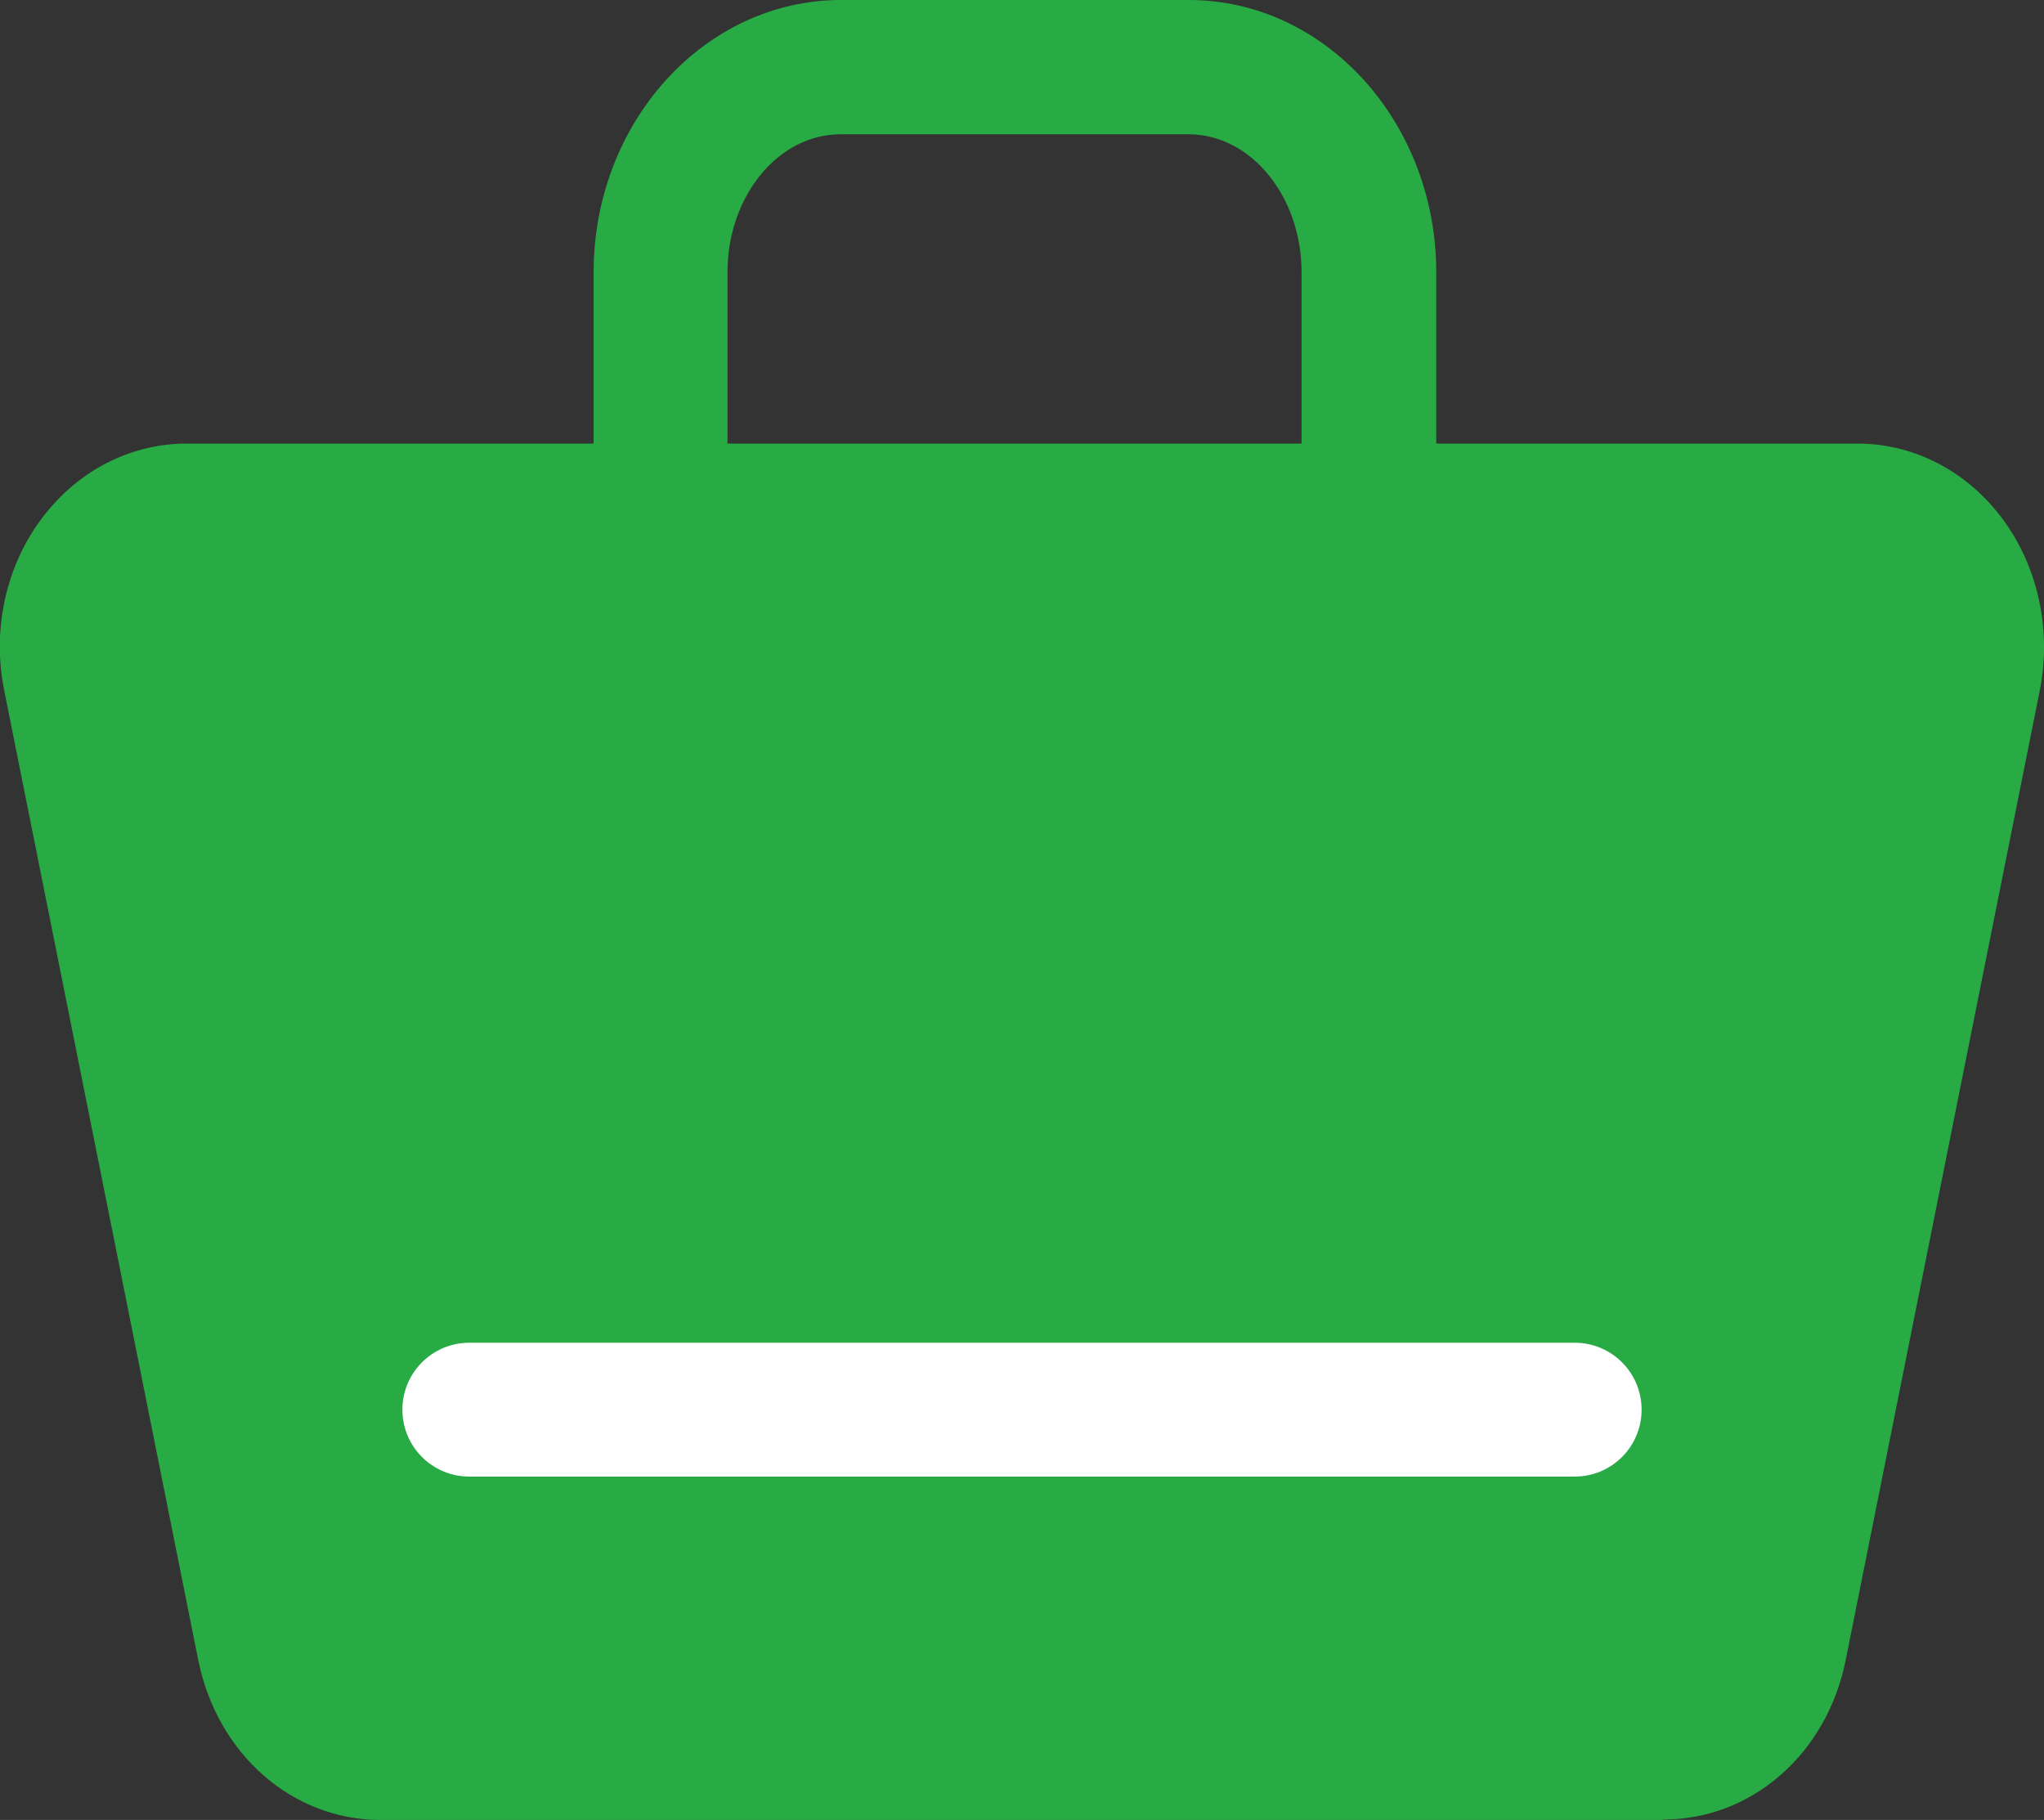 <?xml version="1.0" encoding="UTF-8"?>
<svg id="uuid-897240c2-02ee-4fa4-bcab-4c5a401bdb72" data-name="レイヤー 2" xmlns="http://www.w3.org/2000/svg" viewBox="0 0 49.17 43.78">
  <rect x="0" y="0" width="49.17" height="43.78" fill="#333333" stroke="none"/>
  <defs>
    <style>
      .uuid-3aef1577-6297-45c2-843d-b56a05edb3ac {
        fill: #fff;
      }

      .uuid-f6e46a3e-1615-41ce-b7d7-e7cb75297d4b {
        fill: #28ab45;
      }
    </style>
  </defs>
  <g id="uuid-9acedeff-ebab-405a-8574-3f31b9ffdc42" data-name="レイヤー 1">
    <g>
      <g>
        <g>
          <path class="uuid-f6e46a3e-1615-41ce-b7d7-e7cb75297d4b" d="M40.01,42.16H9.16c-1.34,0-2.51-1.06-2.8-2.55L1.68,16.28c-.41-2.05.96-4,2.8-4h40.19c1.85,0,3.21,1.95,2.8,4l-4.67,23.33c-.3,1.49-1.46,2.55-2.8,2.55Z"/>
          <path class="uuid-f6e46a3e-1615-41ce-b7d7-e7cb75297d4b" d="M40.01,43.78H9.16c-2.13,0-3.93-1.58-4.39-3.84L.1,16.6c-.31-1.53.08-3.14,1.04-4.3.85-1.04,2.07-1.63,3.35-1.63h40.19c1.28,0,2.5.59,3.35,1.63.96,1.17,1.34,2.77,1.04,4.3l-4.67,23.33c-.45,2.26-2.26,3.84-4.39,3.84ZM4.49,13.9c-.4,0-.69.24-.85.45-.35.43-.49,1.03-.37,1.62l4.67,23.33c.14.72.66,1.25,1.22,1.25h30.85c.56,0,1.08-.53,1.22-1.25l4.67-23.33c.12-.59-.02-1.2-.37-1.62-.17-.2-.45-.45-.85-.45H4.49Z"/>
        </g>
        <path class="uuid-f6e46a3e-1615-41ce-b7d7-e7cb75297d4b" d="M32.92,13.65c-.89,0-1.61-.72-1.61-1.61v-5.49c0-1.83-1.22-3.32-2.72-3.32h-8.37c-1.5,0-2.72,1.49-2.72,3.32v5.49c0,.89-.72,1.61-1.61,1.61s-1.61-.72-1.61-1.61v-5.49c0-3.61,2.67-6.55,5.95-6.55h8.37c3.28,0,5.95,2.94,5.95,6.55v5.49c0,.89-.72,1.61-1.61,1.61Z"/>
      </g>
      <path class="uuid-3aef1577-6297-45c2-843d-b56a05edb3ac" d="M37.88,35.52H11.29c-.89,0-1.61-.72-1.61-1.61s.72-1.61,1.61-1.61h26.59c.89,0,1.61.72,1.61,1.61s-.72,1.61-1.61,1.61Z"/>
    </g>
  </g>
</svg>